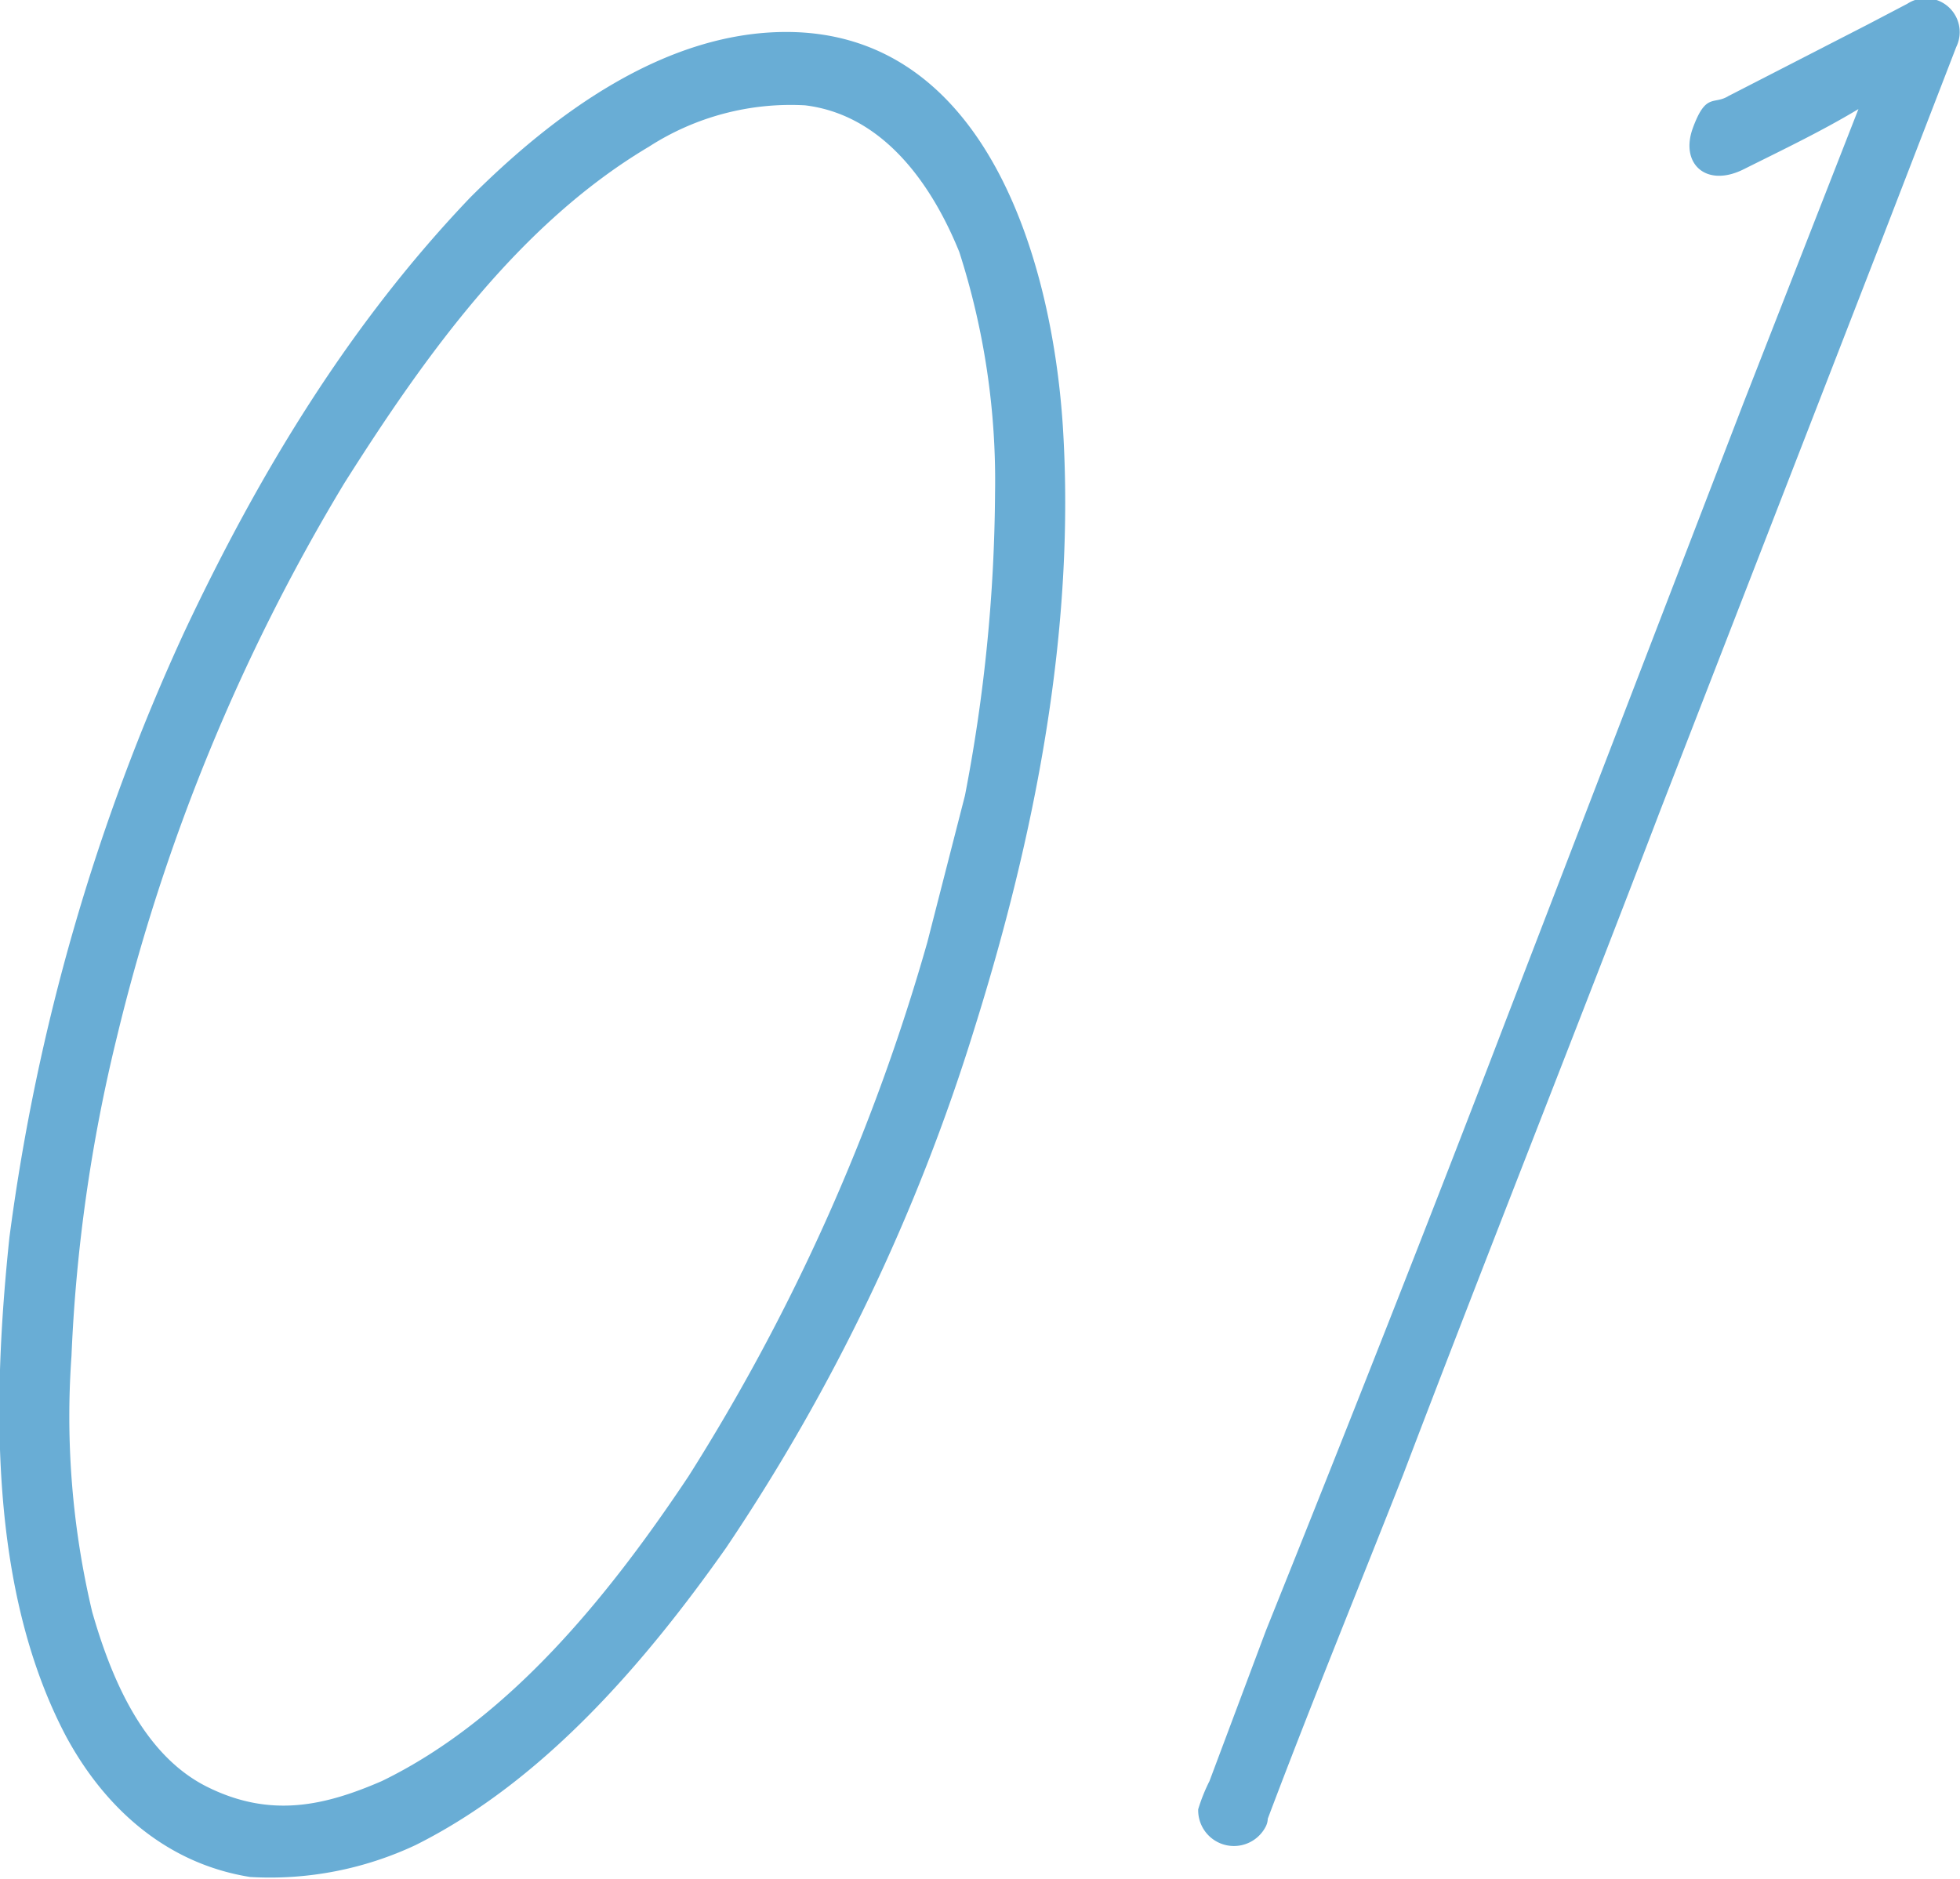 <svg xmlns="http://www.w3.org/2000/svg" viewBox="0 0 104.2 99.9"><defs><style>.cls-1{fill:#69add5;}</style></defs><g id="レイヤー_2" data-name="レイヤー 2"><g id="レイヤー_1-2" data-name="レイヤー 1"><path class="cls-1" d="M60.7,55.6c.7,10.9-1.5,21.9-4.7,32.1a104.7,104.7,0,0,1-13.2,27.6c-4.3,6.1-9.7,12.4-16.5,15.8a18.2,18.2,0,0,1-8.8,1.7c-4.4-.7-7.7-3.6-9.8-7.5-4.1-7.8-3.9-17.9-3-26.5A111.4,111.4,0,0,1,14,66.6c4-8.5,8.8-16.4,15.2-23.1,4.4-4.4,10.3-8.8,16.8-8.8C56.5,34.7,60.1,46.6,60.7,55.6ZM55.5,75.3a87,87,0,0,0,1.6-16.1,39.7,39.7,0,0,0-1.9-12.8c-1.5-3.7-4.1-7.3-8.2-7.8a13.9,13.9,0,0,0-8.3,2.2c-6.9,4.1-11.9,11.1-16.2,17.9A104.3,104.3,0,0,0,10.4,88.2,86.1,86.1,0,0,0,8,105.1a45,45,0,0,0,1.1,13.6c1,3.5,2.7,7.6,6.1,9.3s6.3,1,9.3-.3c6.8-3.3,12.1-9.9,16.3-16.2A108.6,108.6,0,0,0,53.5,83.1Z" transform="translate(-4.2 -33)"/><path class="cls-1" d="M104.3,45.6,92.5,76c-4.2,11-9.4,24.1-13.7,35.4-2.4,6.1-4.9,12.2-7.2,18.3a1,1,0,0,1-.1.4,1.9,1.9,0,0,1-3.6-.9,9.4,9.4,0,0,1,.6-1.5l3-8c4.1-10.2,8.8-22.1,12.7-32.3l12.7-33L103,38.8C101,40,98.9,41,96.9,42s-3.4-.3-2.7-2.2,1.1-1.2,1.9-1.7l7.4-3.8,2.1-1.1a1.8,1.8,0,0,1,2.6,2.3Z" transform="translate(-4.2 -33)"/></g></g></svg>